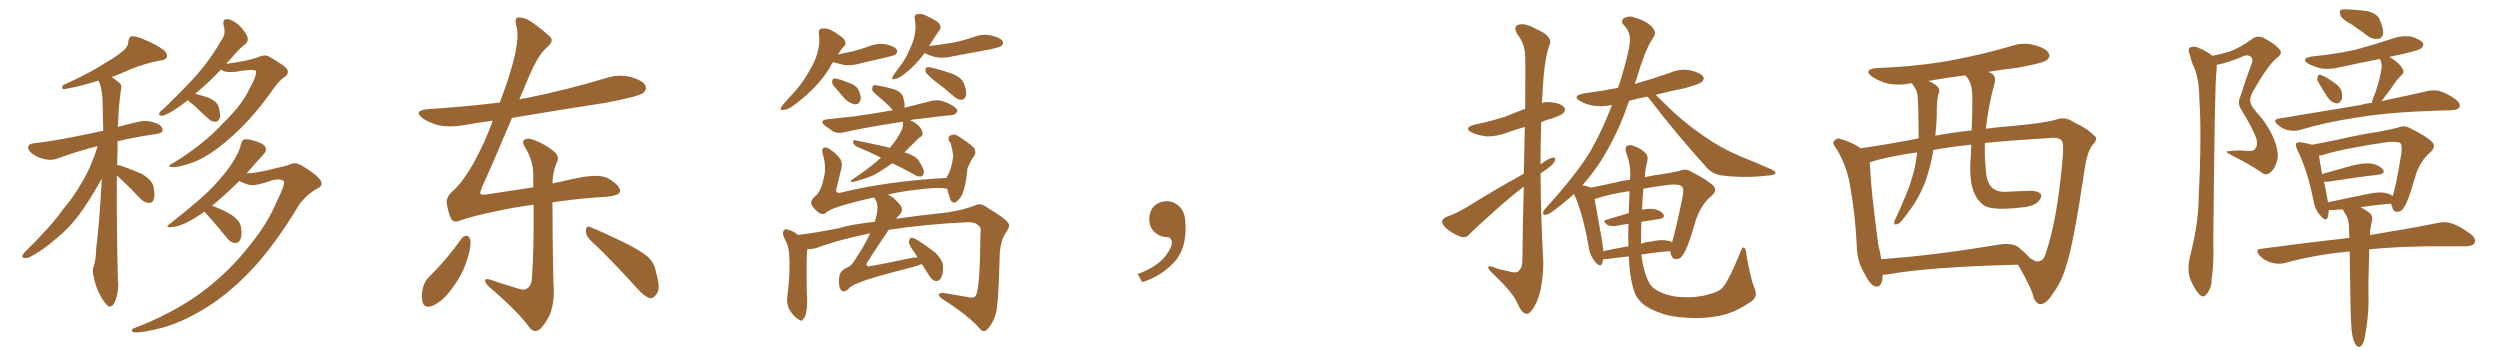 <svg xmlns="http://www.w3.org/2000/svg" xmlns:xlink="http://www.w3.org/1999/xlink" width="1050" height="150"><path fill="#996633" padding="10" d="M49.07 73.68L49.07 73.68Q48.93 93.90 49.51 117.63L49.51 117.63Q50.10 122.31 48.19 126.86L48.19 126.86Q47.46 128.91 45.70 128.76L45.70 128.76Q44.53 128.03 42.77 125.24L42.77 125.24Q40.28 121.29 39.26 115.87L39.26 115.87Q38.67 113.96 39.26 112.06L39.26 112.06Q40.28 109.57 40.43 104.15L40.43 104.15Q41.75 93.90 42.77 75L42.77 75Q37.35 84.67 33.40 89.94L33.40 89.94Q29.15 95.80 23.44 100.34L23.44 100.34Q18.31 104.88 13.04 107.67L13.04 107.67Q11.43 108.69 9.96 108.25L9.96 108.25Q8.64 108.11 10.11 106.20L10.11 106.20Q22.27 94.19 26.37 88.04L26.37 88.04Q31.05 82.62 34.72 76.03L34.72 76.03Q38.23 70.31 41.02 61.38L41.02 61.38Q33.69 63.13 24.76 66.36L24.76 66.36Q21.83 67.53 19.19 66.94L19.19 66.94Q15.97 66.36 13.62 64.60L13.62 64.60Q11.43 62.99 11.87 61.52L11.87 61.52Q12.30 60.35 14.06 60.21L14.06 60.21Q19.19 59.62 25.05 58.59L25.05 58.59Q28.86 58.01 43.36 54.93L43.36 54.93Q43.21 47.61 43.07 41.75L43.07 41.75Q42.77 36.77 41.46 33.98L41.46 33.98Q41.02 33.84 40.87 33.98L40.87 33.98Q32.96 36.47 28.86 37.06L28.86 37.06Q27.25 37.50 26.66 37.50L26.66 37.50Q25.63 37.06 26.51 35.74L26.51 35.74Q37.35 30.91 44.09 26.51L44.09 26.51Q49.66 23.29 52.00 21.09L52.00 21.09Q53.91 19.34 53.91 17.43L53.91 17.43Q54.05 15.82 55.08 15.23L55.08 15.23Q56.98 15.09 59.33 16.11L59.33 16.11Q65.63 18.60 68.70 20.95L68.70 20.95Q70.61 22.71 70.02 24.17L70.02 24.17Q69.29 25.34 66.94 25.49L66.94 25.49Q61.23 26.51 54.64 29.15L54.64 29.15Q50.98 30.91 46.88 32.37L46.88 32.37Q48.49 33.40 50.24 34.86L50.24 34.86Q51.27 35.74 50.83 37.65L50.83 37.65Q49.95 42.63 49.51 53.32L49.51 53.32Q54.05 52.00 59.03 50.98L59.03 50.98Q62.26 50.39 65.92 51.86L65.92 51.86Q68.41 53.03 68.26 54.79L68.26 54.79Q68.26 55.81 65.92 56.25L65.92 56.25Q56.54 57.57 49.37 59.33L49.37 59.33Q49.37 61.67 49.37 64.01L49.37 64.01Q49.22 66.50 49.22 69.29L49.22 69.29Q50.10 69.43 50.68 69.58L50.68 69.58Q55.52 71.19 59.62 73.10L59.62 73.10Q63.87 75.59 64.45 78.37L64.45 78.37Q65.19 81.88 64.60 83.64L64.60 83.64Q64.01 85.25 62.70 85.25L62.70 85.25Q60.64 85.11 59.18 83.64L59.18 83.64Q54.93 79.10 50.98 75.44L50.98 75.44Q49.66 74.27 49.07 73.68ZM78.96 42.04L78.96 42.04Q75.59 44.68 72.80 46.44L72.80 46.44Q69.43 48.49 68.12 48.63L68.12 48.63Q66.36 48.49 66.94 47.46L66.94 47.46Q67.24 46.73 68.70 45.70L68.70 45.70Q76.61 38.09 82.76 31.35L82.76 31.35Q88.92 24.17 93.46 16.11L93.46 16.11Q94.92 13.92 93.90 10.69L93.90 10.69Q93.31 7.91 95.65 8.06L95.65 8.06Q98.00 8.35 100.78 10.99L100.78 10.99Q103.86 14.36 104.00 15.82L104.00 15.82Q104.30 17.58 102.98 18.60L102.98 18.60Q100.49 20.36 97.27 24.32L97.27 24.32Q95.95 25.49 95.07 26.81L95.07 26.81Q103.86 25.63 107.96 24.17L107.96 24.17Q111.18 22.71 112.94 23.73L112.94 23.73Q120.12 27.83 120.70 29.30L120.70 29.30Q121.44 31.05 119.53 32.37L119.53 32.37Q117.19 33.69 113.53 39.11L113.53 39.11Q105.47 50.39 96.09 58.45L96.09 58.45Q88.62 65.04 82.03 67.82L82.03 67.82Q75.59 70.31 72.36 70.17L72.36 70.17Q69.43 70.02 73.10 68.26L73.10 68.26Q85.69 60.50 93.75 51.71L93.75 51.71Q101.95 43.65 104.74 37.35L104.74 37.35Q107.96 31.64 107.52 29.88L107.52 29.88Q107.08 28.71 98.73 30.18L98.73 30.18Q94.19 30.62 92.87 29.15L92.87 29.15Q87.89 34.42 83.50 38.09L83.50 38.09Q82.62 38.82 82.03 39.40L82.03 39.40Q85.11 40.14 87.89 41.16L87.89 41.16Q91.26 42.77 91.85 44.97L91.85 44.97Q92.72 48.19 92.29 49.66L92.29 49.66Q91.55 51.12 90.53 51.12L90.53 51.12Q88.92 51.27 87.45 49.80L87.45 49.80Q84.08 46.73 81.30 44.09L81.30 44.09Q79.54 42.92 78.96 42.04ZM85.84 88.92L85.84 88.92L85.84 88.92Q82.32 91.41 79.54 92.87L79.54 92.87Q75.15 95.21 72.36 95.36L72.36 95.36Q68.70 95.80 71.48 93.90L71.48 93.90Q85.25 83.06 89.65 78.22L89.65 78.22Q94.78 72.80 97.85 67.97L97.85 67.97Q100.63 63.57 101.22 60.50L101.22 60.50Q101.66 58.74 102.54 58.59L102.54 58.59Q104.15 58.15 107.81 59.47L107.81 59.47Q111.18 60.50 111.62 62.26L111.62 62.26Q112.06 63.43 110.60 64.89L110.60 64.89Q108.40 67.38 103.56 72.80L103.56 72.80Q103.71 72.66 104.15 72.80L104.15 72.80Q106.20 72.80 112.50 71.48L112.50 71.48Q118.21 70.02 120.85 69.43L120.85 69.43Q122.75 68.41 124.22 68.55L124.22 68.55Q126.27 68.85 131.25 72.51L131.25 72.51Q135.21 75.44 135.06 77.34L135.06 77.34Q134.91 78.66 132.57 79.54L132.57 79.54Q128.61 82.03 125.83 85.69L125.83 85.69Q115.28 103.27 105.18 113.82L105.18 113.82Q94.92 124.51 84.67 130.37L84.67 130.37Q76.03 135.50 67.97 137.70L67.97 137.70Q60.06 139.75 56.54 139.60L56.54 139.60Q55.52 139.45 55.37 138.87L55.37 138.87Q55.22 138.13 56.69 137.70L56.69 137.70Q70.90 132.28 82.47 124.37L82.47 124.37Q95.80 114.99 105.62 102.10L105.62 102.10Q112.50 93.60 116.16 84.81L116.16 84.81Q120.12 76.90 119.09 76.03L119.09 76.03Q117.77 74.85 114.26 75.73L114.26 75.73Q108.40 77.93 105.18 77.78L105.18 77.78Q102.39 77.05 100.49 76.03L100.49 76.03Q96.09 80.42 90.82 84.96L90.82 84.96Q89.65 85.84 89.06 86.43L89.06 86.43Q93.31 87.89 96.97 90.09L96.97 90.09Q100.78 92.58 101.22 95.36L101.22 95.36Q101.81 98.88 100.93 100.63L100.93 100.63Q100.20 102.10 98.88 102.10L98.88 102.10Q96.97 101.95 95.51 100.20L95.51 100.20Q91.85 95.65 88.62 91.99L88.62 91.99Q86.72 89.94 85.84 88.92ZM193.95 100.05L193.95 100.05Q194.82 99.02 196.29 99.02L196.29 99.02Q197.17 99.46 197.61 100.93L197.61 100.93Q197.75 105.03 195.85 110.01L195.85 110.01Q193.95 116.02 188.96 122.31L188.96 122.31Q185.74 126.56 181.64 128.47L181.64 128.47Q177.98 129.64 177.39 126.56L177.39 126.56Q176.81 123.78 177.83 120.12L177.83 120.12Q178.71 117.77 180.18 116.31L180.18 116.31Q187.79 108.84 193.95 100.05ZM247.71 100.63L247.71 100.63Q245.95 98.88 246.09 96.68L246.09 96.68Q246.39 94.48 247.85 95.36L247.85 95.36Q252.69 97.27 261.18 101.37L261.18 101.37Q268.80 105.03 272.02 107.81L272.02 107.81Q274.95 110.45 275.54 114.40L275.54 114.40Q277.73 121.58 275.54 123.78L275.54 123.78Q274.37 125.39 272.90 125.24L272.90 125.24Q270.41 124.37 267.63 121.14L267.63 121.14Q256.64 108.98 247.71 100.63ZM232.03 84.96L232.03 84.96L232.03 84.96Q232.18 116.75 232.62 122.02L232.62 122.02Q232.62 128.17 230.71 132.71L230.71 132.71Q228.81 136.23 226.90 138.13L226.90 138.13Q224.56 140.19 222.36 137.55L222.36 137.55Q217.82 131.10 205.37 120.41L205.37 120.41Q203.91 119.09 203.76 118.07L203.76 118.07Q203.61 116.89 205.52 117.33L205.52 117.33Q211.82 119.53 218.41 121.44L218.41 121.44Q220.31 122.02 221.63 121.00L221.63 121.00Q223.24 119.82 223.39 117.04L223.39 117.04Q224.27 105.47 224.12 85.99L224.12 85.99Q215.92 87.01 208.30 88.77L208.30 88.77Q199.07 90.53 192.92 92.72L192.92 92.72Q190.14 93.90 189.11 91.11L189.11 91.11Q188.09 88.33 187.65 85.55L187.65 85.55Q187.21 82.76 190.28 80.13L190.28 80.13Q194.24 76.61 198.63 68.99L198.63 68.99Q203.47 60.35 206.98 50.68L206.98 50.68Q200.39 51.56 194.53 52.59L194.53 52.59Q188.96 53.61 184.13 52.59L184.13 52.59Q180.32 51.56 177.69 49.80L177.69 49.80Q173.14 46.44 179.74 45.85L179.74 45.85Q195.41 44.82 209.91 43.07L209.91 43.07Q214.45 31.20 216.36 22.71L216.36 22.71Q217.97 15.09 216.94 11.13L216.94 11.13Q215.92 7.47 217.68 7.32L217.68 7.32Q219.14 7.32 221.04 7.91L221.04 7.91Q225.15 10.11 231.01 15.38L231.01 15.38Q232.91 17.29 229.69 19.92L229.69 19.92Q226.03 23.00 222.07 32.37L222.07 32.37Q220.02 37.21 218.12 41.75L218.12 41.75Q219.43 41.31 221.19 41.16L221.19 41.16Q238.48 37.65 254.44 32.81L254.44 32.81Q260.01 31.05 264.99 32.37L264.99 32.37Q270.12 33.84 271.14 36.04L271.14 36.04Q271.73 37.65 270.26 38.96L270.26 38.96Q268.21 40.58 254.15 43.21L254.15 43.21Q234.08 46.29 215.04 49.51L215.04 49.51Q207.42 67.68 202.59 78.22L202.59 78.22Q201.56 80.71 201.71 81.30L201.71 81.30Q201.86 82.03 204.93 81.59L204.93 81.59Q215.19 79.98 223.97 78.66L223.97 78.66Q223.97 76.61 223.97 74.71L223.97 74.71Q224.27 68.12 220.75 62.26L220.75 62.26Q219.14 59.91 220.02 58.89L220.02 58.89Q221.34 57.71 224.12 58.74L224.12 58.74Q228.66 60.35 232.62 63.57L232.62 63.57Q235.25 65.63 233.79 68.41L233.79 68.41Q232.18 72.07 232.03 77.05L232.03 77.05Q236.57 76.03 240.67 75.15L240.67 75.15Q251.66 72.66 255.62 75L255.62 75Q260.60 78.08 260.45 80.42L260.45 80.42Q260.16 82.32 253.13 82.76L253.13 82.76Q244.48 83.20 232.03 84.96ZM374.71 68.55L374.71 68.55Q370.31 71.78 366.65 73.68L366.65 73.68Q363.57 75 360.35 75.88L360.35 75.88Q358.45 76.46 357.86 76.46L357.86 76.46Q356.69 76.03 357.71 75.59L357.71 75.59Q365.19 70.46 368.41 67.68L368.41 67.68Q369.14 66.80 370.02 66.21L370.02 66.21Q364.75 63.57 359.91 61.67L359.91 61.67Q358.74 60.94 358.30 59.91L358.30 59.91Q358.15 58.74 359.03 58.89L359.03 58.89Q363.72 59.77 372.22 61.67L372.22 61.67Q373.10 61.96 373.68 62.11L373.68 62.11Q374.12 61.52 374.27 61.38L374.27 61.38Q376.90 58.45 378.81 54.35L378.81 54.35Q379.39 52.59 379.25 51.27L379.25 51.27Q379.25 51.12 379.25 51.12L379.25 51.12Q365.33 53.17 354.64 55.52L354.64 55.52Q351.86 56.25 349.95 55.22L349.95 55.22Q348.05 53.91 346.58 52.88L346.58 52.88Q343.80 50.54 347.46 50.10L347.46 50.10Q353.76 49.37 359.47 48.78L359.47 48.78Q366.94 47.75 375 46.29L375 46.29Q374.85 46.14 374.71 46.00L374.71 46.00Q372.36 43.36 370.02 41.46L370.02 41.46Q366.94 38.96 366.36 37.94L366.36 37.94Q366.21 36.47 366.80 35.89L366.80 35.89Q367.38 35.60 369.29 36.04L369.29 36.04Q372.51 36.62 375.59 37.50L375.59 37.50Q378.66 38.67 379.25 40.58L379.25 40.58Q380.27 43.80 379.83 45.26L379.83 45.26Q385.69 43.80 391.41 42.33L391.41 42.33Q394.04 41.75 396.39 42.63L396.39 42.63Q398.44 43.36 399.32 43.95L399.32 43.95Q402.25 45.41 402.10 46.88L402.10 46.88Q400.93 48.49 399.46 48.34L399.46 48.34Q392.72 49.07 384.67 50.10L384.67 50.10Q383.35 50.10 382.32 50.54L382.32 50.54Q382.76 50.83 383.35 50.98L383.35 50.98Q385.11 52.00 386.43 53.47L386.43 53.47Q387.45 54.93 387.45 55.96L387.45 55.96Q387.60 56.98 386.72 57.42L386.72 57.42Q386.13 57.71 385.25 58.59L385.25 58.59Q382.18 61.67 379.83 64.01L379.83 64.01Q381.74 64.45 383.20 65.33L383.20 65.33Q385.25 66.21 386.28 68.12L386.28 68.12Q388.48 71.48 387.89 72.95L387.89 72.95Q387.60 73.97 386.72 74.12L386.72 74.12Q385.25 74.27 383.35 72.95L383.35 72.95Q378.81 70.46 374.71 68.55ZM387.16 110.89L387.16 110.89Q385.55 111.62 383.20 112.21L383.20 112.21Q364.75 116.89 360.64 118.80L360.64 118.80Q357.28 119.97 355.96 121.73L355.96 121.73Q353.91 123.19 352.88 121.29L352.88 121.29Q352.00 119.53 352.59 115.58L352.59 115.58Q353.17 113.38 356.40 112.06L356.40 112.06Q358.15 111.18 360.06 107.52L360.06 107.52Q362.70 103.86 365.48 98.00L365.48 98.00Q351.27 100.93 343.36 104.00L343.36 104.00Q341.02 104.74 339.11 104.59L339.11 104.59Q339.11 105.03 338.96 105.62L338.96 105.62Q338.67 109.86 338.82 121.73L338.82 121.73Q339.26 128.61 338.67 130.52L338.67 130.52Q338.38 133.30 337.35 133.89L337.35 133.89Q337.06 135.35 335.16 134.03L335.16 134.03Q332.81 132.42 331.35 129.64L331.35 129.64Q330.18 127.00 330.76 123.78L330.76 123.78Q331.93 114.84 331.49 106.93L331.49 106.93Q331.35 103.42 329.15 99.46L329.15 99.46Q328.56 97.71 329.15 96.83L329.15 96.83Q330.03 95.95 330.62 96.39L330.62 96.39Q332.67 96.83 334.13 97.85L334.13 97.85Q334.72 98.29 335.30 98.73L335.30 98.73Q335.74 98.58 335.89 98.58L335.89 98.58Q343.07 97.71 352.44 95.80L352.44 95.80Q357.71 94.19 367.38 93.16L367.38 93.16Q368.55 89.50 368.55 87.60L368.55 87.60Q368.55 84.96 367.53 83.64L367.53 83.64Q367.24 83.06 367.09 82.91L367.09 82.91Q359.62 84.52 352.44 86.72L352.44 86.72Q348.19 88.04 346.73 89.50L346.73 89.50Q345.41 90.38 343.95 89.36L343.95 89.36Q341.89 87.89 340.87 85.99L340.87 85.99Q340.14 84.23 342.48 82.32L342.48 82.32Q344.82 80.27 345.85 75.44L345.85 75.44Q347.31 70.17 345.56 64.75L345.56 64.75Q344.82 62.40 346.29 61.96L346.29 61.96Q347.46 61.82 348.78 62.84L348.78 62.84Q351.56 64.75 353.03 66.94L353.03 66.94Q354.05 68.85 353.17 71.63L353.17 71.63Q352.29 75.29 351.42 78.81L351.42 78.81Q350.54 81.15 352.73 81.01L352.73 81.01Q371.92 76.17 397.56 74.71L397.56 74.71Q397.71 73.97 398.14 73.54L398.14 73.54Q399.76 70.46 400.34 65.48L400.34 65.48Q400.05 63.87 399.90 62.55L399.90 62.55Q399.46 61.08 399.32 60.21L399.32 60.21Q398.88 59.47 398.44 59.03L398.44 59.03Q398.14 57.28 399.17 56.84L399.17 56.84Q400.93 56.10 402.39 57.13L402.39 57.13Q406.64 59.77 408.98 61.96L408.98 61.96Q410.16 63.72 409.13 65.63L409.13 65.63Q408.40 66.36 407.96 67.24L407.96 67.24Q407.23 68.70 406.35 70.61L406.35 70.61Q405.76 77.34 404.44 80.86L404.44 80.86Q403.71 83.06 401.95 84.52L401.95 84.52Q400.20 85.99 399.17 83.79L399.17 83.79Q398.44 81.74 397.85 79.39L397.85 79.39Q395.07 78.22 381.45 80.13L381.45 80.13Q377.05 80.71 372.95 81.74L372.95 81.74Q375.29 82.76 377.64 85.55L377.64 85.55Q380.27 88.18 377.05 90.97L377.05 90.97Q376.61 91.41 376.46 91.85L376.46 91.85Q385.55 90.53 398.00 89.21L398.00 89.21Q405.76 87.89 409.86 86.13L409.86 86.13Q412.06 85.11 414.84 87.30L414.84 87.30Q422.46 91.85 423.49 93.75L423.49 93.75Q424.51 94.92 422.31 98.00L422.31 98.00Q419.82 101.66 419.82 109.13L419.82 109.13Q419.38 129.20 417.92 132.86L417.92 132.86Q416.75 136.23 414.55 138.43L414.55 138.43Q412.94 139.89 411.47 137.99L411.47 137.99Q406.64 132.42 395.51 125.39L395.51 125.39Q392.58 122.90 396.53 123.05L396.53 123.05Q402.25 124.07 407.52 124.95L407.52 124.95Q409.42 125.24 410.01 123.78L410.01 123.78Q411.62 120.56 411.77 98.00L411.77 98.00Q412.35 95.80 411.04 94.78L411.04 94.78Q409.72 93.31 406.64 93.31L406.64 93.31Q388.18 94.19 373.24 96.53L373.24 96.53Q363.72 110.74 363.87 110.89L363.87 110.89Q363.87 111.47 364.75 111.91L364.75 111.91Q371.04 110.89 381.74 108.54L381.74 108.54Q383.94 108.11 385.40 108.11L385.40 108.11Q384.67 106.93 384.08 106.05L384.08 106.05Q381.74 102.98 381.74 101.51L381.74 101.51Q382.03 100.05 382.62 99.90L382.62 99.90Q383.50 99.76 384.96 100.63L384.96 100.63Q389.21 103.27 392.72 106.05L392.72 106.05Q396.09 109.28 396.09 112.06L396.09 112.06Q396.09 115.58 395.07 117.04L395.07 117.04Q394.04 118.21 393.02 118.07L393.02 118.07Q391.26 117.63 390.23 115.72L390.23 115.72Q388.62 113.09 387.16 110.89ZM349.95 26.07L349.95 26.07Q348.93 27.25 348.34 28.71L348.34 28.71Q343.07 37.06 334.13 43.65L334.13 43.65Q331.35 46.00 329.15 46.14L329.15 46.14Q327.25 46.58 328.27 44.68L328.27 44.68Q329.74 42.77 332.81 39.55L332.81 39.55Q336.47 35.74 339.26 30.91L339.26 30.91Q342.19 26.22 343.21 22.56L343.21 22.56Q344.53 18.31 343.95 14.21L343.95 14.21Q343.65 12.16 345.12 12.01L345.12 12.01Q347.02 11.72 348.93 12.60L348.93 12.60Q351.71 14.06 354.05 15.97L354.05 15.97Q355.96 18.02 354.49 19.48L354.49 19.48Q353.03 20.95 352.00 22.85L352.00 22.85Q355.22 22.12 358.30 21.53L358.30 21.53Q361.67 20.65 364.45 19.63L364.45 19.63Q368.26 18.02 371.92 18.60L371.92 18.60Q375.59 19.34 376.61 20.80L376.61 20.80Q377.20 21.83 376.17 22.85L376.17 22.85Q375.73 23.29 373.10 23.88L373.10 23.88Q367.24 25.20 361.82 26.51L361.82 26.51Q358.01 27.69 354.35 27.25L354.35 27.25Q351.86 26.66 349.95 26.07ZM350.24 36.18L350.24 36.18Q349.37 35.16 349.51 34.13L349.51 34.13Q349.66 32.81 350.68 32.96L350.68 32.96Q352.59 33.11 356.69 34.86L356.69 34.86Q359.47 35.74 360.50 37.65L360.50 37.65Q361.67 40.14 361.52 41.60L361.52 41.60Q360.94 43.95 359.18 43.80L359.18 43.80Q357.28 43.65 355.08 41.75L355.08 41.75Q352.59 38.96 350.24 36.18ZM388.33 22.27L388.33 22.27Q384.96 27.10 379.69 31.20L379.69 31.20Q377.49 32.96 376.03 33.11L376.03 33.11Q374.12 33.84 375 31.93L375 31.93Q376.17 30.32 378.08 27.69L378.08 27.69Q380.57 24.46 382.03 20.80L382.03 20.80Q383.79 17.14 384.23 14.36L384.23 14.36Q384.81 11.28 384.23 8.20L384.23 8.20Q383.79 6.15 385.11 6.01L385.11 6.01Q386.87 5.57 388.77 6.45L388.77 6.45Q391.55 7.76 393.90 9.23L393.90 9.23Q395.65 11.13 394.63 12.60L394.63 12.60Q392.43 15.67 390.23 19.34L390.23 19.34Q395.51 18.75 400.34 17.87L400.34 17.87Q404.88 16.99 408.98 15.53L408.98 15.53Q412.79 14.06 416.46 14.94L416.46 14.94Q420.12 15.82 421.14 17.29L421.14 17.29Q421.58 18.31 420.56 19.34L420.56 19.34Q419.97 19.78 416.31 20.65L416.31 20.65Q408.11 22.12 400.49 23.58L400.49 23.58Q396.68 24.61 393.02 24.02L393.02 24.02Q390.23 23.29 388.33 22.27ZM391.99 33.54L391.99 33.54L391.99 33.54Q389.21 31.20 388.77 30.18L388.77 30.18Q388.48 28.86 389.06 28.42L389.06 28.42Q389.65 27.98 391.41 28.42L391.41 28.42Q396.09 29.59 400.20 31.05L400.20 31.05Q404.44 32.96 405.03 35.60L405.03 35.60Q406.20 38.67 405.62 40.43L405.62 40.43Q405.03 41.75 404.00 41.89L404.00 41.89Q402.39 42.04 400.93 40.72L400.93 40.72Q396.39 36.77 391.99 33.54ZM497.75 91.99L497.75 91.99L497.75 91.99Q498.93 103.27 493.65 109.57L493.65 109.57Q488.09 115.87 479.74 118.51L479.74 118.51L477.83 115.14Q486.47 111.77 489.70 107.23L489.70 107.23Q492.19 103.86 492.19 101.95L492.19 101.95Q492.04 99.61 490.14 99.61L490.14 99.61Q487.06 99.61 484.72 97.27L484.72 97.27Q482.67 95.21 482.67 91.99L482.67 91.99Q482.81 88.48 484.72 86.57L484.72 86.57Q486.91 84.52 490.14 84.52L490.14 84.52Q492.92 84.52 494.82 86.28L494.82 86.28Q497.31 88.33 497.75 91.99ZM639.99 78.37L639.99 78.37Q635.16 82.03 630.18 86.43L630.18 86.43Q619.92 95.51 617.29 98.29L617.29 98.29Q615.82 100.05 613.62 99.46L613.62 99.46Q610.40 98.29 607.62 96.09L607.62 96.09Q605.57 94.19 605.71 92.87L605.71 92.87Q605.86 91.85 607.76 90.97L607.76 90.97Q610.99 89.94 615.82 87.16L615.82 87.16Q627.10 80.13 639.99 72.95L639.99 72.95Q640.28 61.82 640.43 53.32L640.43 53.32Q636.62 54.35 633.11 55.66L633.11 55.66Q628.42 57.42 624.32 57.28L624.32 57.28Q620.80 56.84 618.46 55.81L618.46 55.81Q614.21 53.76 619.48 52.29L619.48 52.29Q626.51 50.83 632.37 48.93L632.37 48.93Q636.47 47.17 640.58 45.70L640.58 45.70Q640.72 25.49 640.58 23.14L640.58 23.14Q640.28 18.31 637.50 14.65L637.50 14.65Q635.30 11.43 637.65 10.40L637.65 10.40Q640.58 9.52 645.12 12.16L645.12 12.16Q652.88 15.38 650.54 19.48L650.54 19.48Q648.49 25.93 647.90 38.23L647.90 38.23Q647.75 40.58 647.61 43.21L647.61 43.21Q649.37 42.77 651.27 42.92L651.27 42.92Q655.66 43.36 656.98 45.12L656.98 45.12Q657.86 46.14 656.54 47.61L656.54 47.61Q655.81 48.34 651.71 49.80L651.71 49.80Q649.22 50.39 647.31 51.27L647.31 51.27Q647.02 60.06 647.02 68.99L647.02 68.99Q647.31 68.85 647.46 68.70L647.46 68.70Q650.68 66.36 652.15 66.21L652.15 66.21Q653.76 66.06 652.88 67.97L652.88 67.97Q651.56 69.87 648.78 71.63L648.78 71.63Q647.90 72.22 647.02 72.80L647.02 72.80Q647.17 91.55 648.19 110.45L648.19 110.45Q648.05 120.85 645.26 127.15L645.26 127.15Q642.92 131.98 641.02 131.84L641.02 131.84Q638.96 131.40 637.06 126.86L637.06 126.86Q635.30 122.90 627.83 115.72L627.83 115.72Q625.20 113.38 625.05 112.35L625.05 112.35Q624.76 111.04 629.15 112.94L629.15 112.94Q631.64 113.53 634.28 114.11L634.28 114.11Q636.47 114.70 637.50 114.11L637.50 114.11Q639.40 112.79 639.40 109.28L639.40 109.28Q639.55 91.99 639.99 78.37ZM723.93 120.26L723.93 120.26Q726.42 117.04 730.96 105.91L730.96 105.91Q731.69 103.56 732.57 104.00L732.57 104.00Q733.45 104.74 733.45 106.93L733.45 106.93Q735.35 117.33 736.82 120.85L736.82 120.85Q738.43 124.51 735.79 126.42L735.79 126.42Q730.66 130.08 725.39 131.84L725.39 131.84Q719.24 133.59 712.50 133.59L712.50 133.59Q704.15 133.59 698.44 131.84L698.44 131.84Q692.72 129.93 689.94 127.59L689.94 127.59Q686.72 124.66 686.13 121.44L686.13 121.44Q684.52 116.89 684.08 107.67L684.08 107.67Q679.83 108.11 675.73 108.69L675.73 108.69Q674.41 108.84 673.39 108.84L673.39 108.84Q673.10 109.72 672.95 110.60L672.95 110.60Q672.22 112.65 669.87 109.86L669.87 109.86Q667.53 106.93 667.09 102.83L667.09 102.83Q664.75 89.50 661.08 81.45L661.08 81.45Q656.25 85.84 651.27 89.36L651.27 89.36Q649.51 90.38 648.93 90.23L648.93 90.23Q647.31 90.09 648.78 87.89L648.78 87.89Q662.26 73.10 668.12 63.28L668.12 63.28Q672.95 54.79 677.05 44.09L677.05 44.09Q672.80 44.97 669.14 44.38L669.14 44.38Q665.92 43.80 663.72 42.48L663.72 42.48Q660.06 40.28 665.04 39.26L665.04 39.26Q672.80 38.23 679.54 36.91L679.54 36.91Q679.83 35.89 680.27 34.86L680.27 34.86Q685.11 19.34 684.52 15.67L684.52 15.67Q684.23 12.74 681.88 10.40L681.88 10.40Q680.57 8.94 682.03 7.62L682.03 7.62Q684.38 6.45 686.28 7.32L686.28 7.32Q689.36 8.06 692.14 9.81L692.14 9.81Q694.34 11.43 694.78 12.74L694.78 12.74Q695.65 14.21 694.19 16.11L694.19 16.11Q691.11 20.36 687.01 34.13L687.01 34.13Q686.72 34.72 686.57 35.30L686.57 35.30Q694.19 33.11 701.66 30.47L701.66 30.47Q705.76 28.71 710.16 29.59L710.16 29.59Q714.26 30.62 715.28 32.08L715.28 32.08Q716.02 33.40 714.70 34.42L714.70 34.42Q713.67 35.45 706.93 37.21L706.93 37.21Q700.78 38.38 695.36 39.84L695.36 39.84Q697.56 41.89 701.22 45.56L701.22 45.56Q708.54 52.44 716.02 57.42L716.02 57.42Q722.17 61.82 730.52 65.48L730.52 65.48Q737.84 68.41 744.14 71.19L744.14 71.19Q746.04 72.22 745.61 72.80L745.61 72.80Q745.31 73.54 742.97 73.68L742.97 73.68Q733.45 74.85 724.51 73.83L724.51 73.83Q719.53 73.54 716.75 70.31L716.75 70.31Q704.15 56.40 692.58 41.31L692.58 41.31Q691.99 40.72 691.85 40.58L691.85 40.58Q687.89 41.31 684.23 42.33L684.23 42.33Q680.57 53.03 676.61 60.21L676.61 60.21Q671.19 70.61 664.60 77.78L664.60 77.78Q667.09 78.22 668.12 78.81L668.12 78.81Q672.80 77.93 678.66 76.61L678.66 76.61Q681.45 75.73 684.52 75.59L684.52 75.59Q684.52 74.85 684.67 74.27L684.67 74.27Q684.96 69.29 683.06 64.31L683.06 64.31Q682.32 61.96 683.20 61.38L683.20 61.38Q684.23 60.64 685.99 61.23L685.99 61.23Q689.06 62.26 690.82 64.01L690.82 64.01Q692.43 65.33 691.85 67.68L691.85 67.68Q690.97 71.19 690.82 74.41L690.82 74.41Q694.04 73.68 697.27 73.24L697.27 73.24Q701.66 72.66 705.32 71.78L705.32 71.78Q707.96 70.61 710.30 72.07L710.30 72.07Q717.04 75.59 719.38 77.78L719.38 77.78Q721.44 79.83 719.09 82.03L719.09 82.03Q714.26 85.99 712.06 93.02L712.06 93.02Q708.84 104.30 707.08 106.64L707.08 106.64Q706.05 108.69 704.15 108.84L704.15 108.84Q702.39 108.84 701.81 106.93L701.81 106.93Q701.51 106.05 701.51 105.47L701.51 105.47Q695.65 105.91 689.36 106.93L689.36 106.93Q690.23 114.11 692.58 118.65L692.58 118.65Q693.75 121.00 697.41 122.75L697.41 122.75Q701.66 124.66 706.64 124.80L706.64 124.80Q712.79 125.10 717.63 123.63L717.63 123.63Q722.46 122.46 723.93 120.26ZM684.08 89.50L684.08 89.50Q684.23 85.11 684.38 80.27L684.38 80.27Q675.59 81.59 670.61 83.35L670.61 83.35Q669.87 83.50 669.73 83.64L669.73 83.64Q670.61 88.62 672.95 101.51L672.95 101.51Q673.24 103.56 673.39 105.47L673.39 105.47Q678.22 104.44 683.94 103.42L683.94 103.42Q683.79 99.02 683.94 94.04L683.94 94.04Q681.15 94.34 678.37 94.92L678.37 94.92Q676.17 95.07 675.15 94.48L675.15 94.48Q672.80 92.72 674.71 92.29L674.71 92.29Q679.10 90.97 684.08 89.50ZM689.36 93.16L689.36 93.16L689.36 93.16Q689.21 97.85 689.21 102.39L689.21 102.39Q691.11 101.66 693.02 101.51L693.02 101.51Q697.71 100.49 700.34 101.07L700.34 101.07Q701.66 101.22 702.25 101.81L702.25 101.81Q703.56 97.71 706.64 83.06L706.64 83.06Q707.52 78.66 706.05 78.08L706.05 78.08Q704.59 77.20 700.93 77.64L700.93 77.64Q694.78 78.37 690.23 79.25L690.23 79.25Q689.79 83.64 689.65 88.04L689.65 88.04Q692.29 87.60 694.19 87.74L694.19 87.74Q697.27 88.18 698.58 89.94L698.58 89.94Q699.61 91.55 696.83 91.99L696.83 91.99Q693.02 92.58 689.36 93.16ZM790.72 115.43L790.72 115.43Q790.72 115.58 790.72 115.72L790.72 115.72Q790.58 121.14 787.35 120.26L787.35 120.26Q785.30 119.38 783.40 115.43L783.40 115.43Q780.03 110.01 779.88 104.15L779.88 104.15Q779.30 90.38 776.95 77.49L776.95 77.49Q775.34 68.70 770.95 61.96L770.95 61.96Q769.19 59.91 770.65 58.89L770.65 58.89Q771.68 57.86 772.71 58.30L772.71 58.30Q777.39 59.47 781.49 62.26L781.49 62.26Q792.92 60.64 804.93 58.30L804.93 58.30Q805.22 58.15 805.81 58.15L805.81 58.15Q805.81 52.15 805.66 45.41L805.66 45.41Q805.52 42.19 805.37 39.84L805.37 39.84Q805.08 38.23 804.49 37.35L804.49 37.35Q803.76 35.89 803.17 35.30L803.17 35.30Q803.03 35.01 803.03 35.01L803.03 35.01Q802.59 34.86 802.44 35.01L802.44 35.01Q797.02 36.04 792.48 35.01L792.48 35.01Q788.96 33.98 786.33 32.23L786.33 32.23Q782.23 29.15 788.38 28.56L788.38 28.56Q805.08 27.98 819.58 25.34L819.58 25.34Q832.76 22.85 844.78 19.34L844.78 19.34Q849.76 17.58 854.74 19.04L854.74 19.04Q859.57 20.36 860.60 22.56L860.60 22.56Q861.18 23.88 859.72 25.20L859.72 25.20Q858.11 26.51 847.56 28.42L847.56 28.42Q840.97 29.15 835.11 30.18L835.11 30.18Q836.13 30.62 837.01 31.20L837.01 31.20Q838.33 32.52 837.74 34.86L837.74 34.86Q834.96 45.12 834.08 54.05L834.08 54.05Q839.65 53.32 845.51 52.88L845.51 52.88Q858.54 51.71 863.53 50.24L863.53 50.24Q867.48 48.78 871.14 51.42L871.14 51.42Q877.15 54.20 879.49 56.98L879.49 56.98Q881.69 58.01 878.61 61.23L878.61 61.23Q876.56 64.31 875.68 70.17L875.68 70.17Q870.85 102.83 867.77 111.77L867.77 111.77Q865.87 118.51 861.77 123.93L861.77 123.93Q859.42 127.59 857.08 127.73L857.08 127.73Q855.62 127.88 854.30 125.54L854.30 125.54Q853.27 120.85 847.56 111.18L847.56 111.18Q810.35 112.06 792.63 115.28L792.63 115.28Q791.31 115.43 790.72 115.43ZM847.56 103.71L847.56 103.71Q851.22 106.64 852.54 108.40L852.54 108.40Q853.86 109.13 854.88 109.72L854.88 109.72Q858.11 110.30 859.13 106.64L859.13 106.64Q864.11 92.29 866.31 66.36L866.31 66.36Q866.89 60.06 865.87 59.03L865.87 59.03Q864.99 57.86 862.35 57.86L862.35 57.86Q843.46 59.03 833.64 60.06L833.64 60.06Q833.50 66.36 834.08 71.78L834.08 71.78Q834.52 77.34 837.16 79.25L837.16 79.25Q839.36 80.71 842.14 80.57L842.14 80.57Q847.56 80.27 852.83 80.13L852.83 80.13Q855.47 80.13 856.79 81.15L856.79 81.15Q857.96 82.18 856.64 83.94L856.64 83.94Q855.03 86.43 850.05 87.01L850.05 87.01Q836.13 88.77 832.91 85.99L832.91 85.99Q826.61 81.30 827.64 67.24L827.64 67.24Q827.78 63.87 827.93 60.79L827.93 60.79Q820.31 61.52 811.96 62.99L811.96 62.99Q811.82 63.57 811.82 64.16L811.82 64.16Q810.50 71.34 808.30 77.20L808.30 77.20Q805.37 84.23 801.71 88.77L801.71 88.77Q800.83 90.23 799.51 91.70L799.51 91.70Q797.90 94.04 796.58 94.19L796.58 94.19Q795.41 94.63 795.56 93.16L795.56 93.16Q795.70 92.43 796.29 91.55L796.29 91.55Q797.90 88.18 799.37 84.52L799.37 84.52Q802.29 78.22 804.05 71.04L804.05 71.04Q804.79 67.68 805.22 64.01L805.22 64.01Q802.59 64.31 800.39 64.75L800.39 64.75Q791.31 66.21 785.89 67.97L785.89 67.97Q785.30 68.12 785.30 68.26L785.30 68.26Q785.74 77.20 787.06 88.33L787.06 88.33Q788.09 96.97 788.96 103.27L788.96 103.27Q789.70 106.05 790.14 108.84L790.14 108.84Q811.67 107.37 838.92 102.83L838.92 102.83Q844.78 101.81 847.56 103.71ZM828.08 54.79L828.08 54.79L828.08 54.79Q828.37 48.49 828.37 42.77L828.37 42.77Q828.66 35.16 826.03 32.37L826.03 32.37Q825.59 31.79 825.44 31.64L825.44 31.64Q817.38 32.67 809.91 33.98L809.91 33.98Q812.40 35.01 813.87 36.47L813.87 36.47Q815.04 37.94 814.01 39.84L814.01 39.84Q813.72 41.60 813.57 43.07L813.57 43.07Q813.43 45.70 813.43 48.78L813.43 48.78Q813.28 52.88 812.84 56.98L812.84 56.98Q819.73 55.66 828.08 54.79ZM929.15 23.44L929.15 23.44Q933.11 22.71 936.33 21.68L936.33 21.68Q940.87 20.07 945.85 16.41L945.85 16.41Q947.75 14.79 950.54 15.82L950.54 15.82Q955.66 18.46 957.42 20.80L957.42 20.80Q958.89 22.56 956.25 24.32L956.25 24.32Q952.59 27.25 946.00 38.82L946.00 38.82Q944.68 41.31 945.26 43.21L945.26 43.21Q945.56 44.53 947.75 47.17L947.75 47.17Q952.44 52.15 955.08 58.45L955.08 58.45Q957.28 64.16 956.40 67.38L956.40 67.38Q955.52 70.90 953.61 72.36L953.61 72.36Q951.71 74.12 949.80 72.36L949.80 72.36Q943.80 68.41 937.21 65.19L937.21 65.19Q933.54 63.43 936.77 63.43L936.77 63.43Q940.43 62.99 943.95 63.43L943.95 63.43Q946.73 63.57 947.31 62.26L947.31 62.26Q948.34 61.08 947.75 58.45L947.75 58.45Q946.29 54.05 941.31 46.00L941.31 46.00Q939.55 43.51 941.02 40.28L941.02 40.28Q942.92 34.13 945.26 27.98L945.26 27.98Q946.58 25.05 945.56 24.02L945.56 24.02Q943.95 22.56 941.60 23.88L941.60 23.88Q936.04 26.22 931.05 27.25L931.05 27.25Q931.05 28.27 930.91 30.03L930.91 30.03Q930.18 34.42 929.59 100.93L929.59 100.93Q929.88 111.62 928.86 117.33L928.86 117.33Q929.00 120.85 926.81 123.49L926.81 123.49Q925.20 125.54 923.44 123.34L923.44 123.34Q921.09 120.56 919.63 116.46L919.63 116.46Q918.60 112.50 919.92 107.23L919.92 107.23Q923.29 94.19 923.44 83.20L923.44 83.20Q924.76 56.69 923.73 41.60L923.73 41.60Q923.58 31.93 920.95 27.10L920.95 27.10Q920.21 25.05 919.63 22.71L919.63 22.71Q918.75 20.80 919.78 19.92L919.78 19.92Q921.83 19.19 923.29 20.07L923.29 20.07Q925.63 20.95 927.10 21.97L927.10 21.97Q928.27 22.56 929.15 23.44ZM987.89 10.40L987.89 10.40Q983.64 8.06 983.06 6.59L983.06 6.59Q982.47 4.83 983.06 4.25L983.06 4.25Q983.94 3.81 986.13 3.96L986.13 3.96Q990.38 4.10 994.34 4.69L994.34 4.69Q998.29 5.71 999.32 7.91L999.32 7.91Q1001.07 11.87 1000.93 14.06L1000.93 14.06Q1000.49 16.11 999.02 16.26L999.02 16.26Q996.83 16.70 994.63 15.23L994.63 15.23Q991.11 12.60 987.89 10.40ZM973.68 34.42L973.68 34.42Q972.95 33.25 973.39 32.37L973.39 32.37Q973.68 31.05 974.71 31.49L974.71 31.49Q976.46 31.93 980.13 34.57L980.13 34.57Q982.47 36.04 983.35 37.94L983.35 37.94Q983.94 40.28 983.50 41.75L983.50 41.75Q982.47 43.80 981.01 43.36L981.01 43.36Q978.96 42.92 977.49 40.72L977.49 40.72Q975.44 37.65 973.68 34.42ZM996.24 43.21L996.24 43.21Q996.39 41.46 997.41 39.55L997.41 39.55Q999.61 33.40 1000.20 29.00L1000.20 29.00Q1000.49 27.10 999.90 25.63L999.90 25.63Q999.61 24.90 999.61 24.76L999.61 24.76Q990.67 26.51 982.62 28.27L982.62 28.27Q978.52 29.30 974.56 28.71L974.56 28.71Q971.48 27.83 969.58 26.81L969.58 26.81Q966.06 24.61 970.90 23.73L970.90 23.73Q981.15 22.71 989.65 20.80L989.65 20.80Q997.56 18.60 1004.74 16.26L1004.74 16.26Q1008.69 14.79 1012.79 15.38L1012.79 15.38Q1016.60 16.55 1017.63 18.02L1017.63 18.02Q1018.07 19.19 1017.04 20.21L1017.04 20.21Q1016.02 21.09 1009.72 22.56L1009.72 22.56Q1006.35 23.29 1003.56 23.88L1003.56 23.88Q1003.86 24.17 1004.30 24.32L1004.30 24.32Q1008.11 26.81 1009.13 29.00L1009.13 29.00Q1010.16 30.47 1008.25 31.93L1008.25 31.93Q1006.79 33.40 1005.91 34.72L1005.91 34.72Q1004.00 37.65 1002.10 39.99L1002.10 39.99Q1001.07 41.46 1000.20 42.48L1000.20 42.48Q1011.91 39.99 1019.53 38.23L1019.53 38.23Q1022.31 37.65 1024.66 38.23L1024.66 38.23Q1027.73 39.11 1031.40 41.75L1031.40 41.75Q1033.59 43.51 1033.01 44.97L1033.01 44.97Q1032.42 46.14 1029.79 46.29L1029.79 46.29Q1027.15 46.44 1024.07 46.44L1024.07 46.44Q1002.25 47.17 988.92 49.51L988.92 49.51Q976.46 51.42 965.77 54.64L965.77 54.64Q963.57 55.22 960.79 54.64L960.79 54.64Q958.45 54.05 956.54 52.29L956.54 52.29Q954.35 50.24 957.13 49.80L957.13 49.80Q975.73 46.73 991.55 44.09L991.55 44.09Q993.90 43.36 996.24 43.21ZM987.89 140.33L987.89 140.33Q987.30 136.52 987.16 125.10L987.16 125.10Q987.01 114.11 986.87 105.62L986.87 105.62Q972.36 106.93 959.62 110.45L959.62 110.45Q957.13 111.18 953.91 110.30L953.91 110.30Q951.27 109.57 949.07 107.37L949.07 107.37Q946.73 104.59 949.95 104.44L949.95 104.44Q969.87 101.81 986.72 99.90L986.72 99.90Q986.57 97.27 986.57 95.07L986.57 95.07Q986.43 92.29 985.40 90.38L985.40 90.38Q984.81 89.65 984.38 88.77L984.38 88.77Q983.94 88.04 983.94 87.89L983.94 87.89Q982.18 88.04 980.42 88.18L980.42 88.18Q978.96 88.33 978.08 88.18L978.08 88.18Q978.08 89.94 977.64 91.26L977.64 91.26Q976.90 93.31 974.56 90.53L974.56 90.53Q972.22 88.04 971.63 84.08L971.63 84.08Q968.99 71.04 964.89 62.99L964.89 62.99Q963.87 60.79 964.45 60.21L964.45 60.21Q965.04 59.62 966.50 59.77L966.50 59.77Q969.14 60.21 971.04 60.79L971.04 60.79Q975.88 59.91 982.18 58.59L982.18 58.59Q990.23 56.69 999.61 55.22L999.61 55.22Q1003.56 54.49 1007.08 53.61L1007.08 53.61Q1009.72 52.44 1012.06 53.76L1012.06 53.76Q1018.95 57.13 1021.29 59.47L1021.29 59.47Q1023.34 61.38 1021.00 63.72L1021.00 63.72Q1016.16 67.68 1014.26 74.71L1014.26 74.71Q1011.33 84.81 1009.86 86.72L1009.86 86.72Q1008.98 88.77 1007.08 88.92L1007.08 88.92Q1005.32 89.21 1004.74 87.01L1004.74 87.01Q1004.30 86.13 1004.30 85.55L1004.30 85.55Q1004.15 85.55 1004.15 85.55L1004.15 85.55Q998.14 85.99 991.41 87.01L991.41 87.01Q992.87 87.74 994.78 89.06L994.78 89.06Q996.68 90.38 996.24 92.72L996.24 92.72Q995.80 94.04 995.65 95.95L995.65 95.95Q995.36 96.83 995.36 98.73L995.36 98.73Q1013.09 95.80 1024.07 93.60L1024.07 93.60Q1027.15 92.87 1029.93 93.90L1029.93 93.90Q1033.30 95.07 1037.70 98.29L1037.70 98.29Q1040.19 100.34 1039.31 102.10L1039.31 102.10Q1038.57 103.42 1035.50 103.42L1035.50 103.42Q1032.42 103.42 1028.76 103.42L1028.76 103.42Q1008.84 103.27 995.07 104.74L995.07 104.74Q994.63 119.97 994.78 124.37L994.78 124.37Q994.92 130.37 994.04 136.52L994.04 136.52Q993.46 141.06 992.87 142.97L992.87 142.97Q992.29 145.02 991.26 145.61L991.26 145.61Q990.09 145.90 989.50 144.87L989.50 144.87Q988.48 143.55 987.89 140.33ZM1001.81 81.01L1001.81 81.01Q1003.86 81.45 1004.88 82.32L1004.88 82.32Q1006.20 79.10 1008.54 64.60L1008.54 64.60Q1009.13 60.50 1007.81 59.91L1007.81 59.91Q1006.64 59.47 1003.13 59.62L1003.13 59.62Q983.79 62.40 975.29 65.19L975.29 65.19Q974.56 65.33 973.97 65.33L973.97 65.33Q974.27 67.68 975.29 73.10L975.29 73.10Q981.01 71.48 987.74 69.58L987.74 69.58Q993.16 68.26 996.24 68.70L996.24 68.70Q999.46 69.43 1000.93 71.34L1000.93 71.34Q1001.95 72.95 998.88 73.39L998.88 73.39Q989.79 74.41 977.78 76.32L977.78 76.32Q976.61 76.46 976.03 76.32L976.03 76.32Q976.76 79.10 977.34 82.62L977.34 82.62Q977.64 83.94 977.78 84.96L977.78 84.96Q985.11 83.35 993.90 81.59L993.90 81.59Q999.02 80.42 1001.81 81.01Z"/></svg>